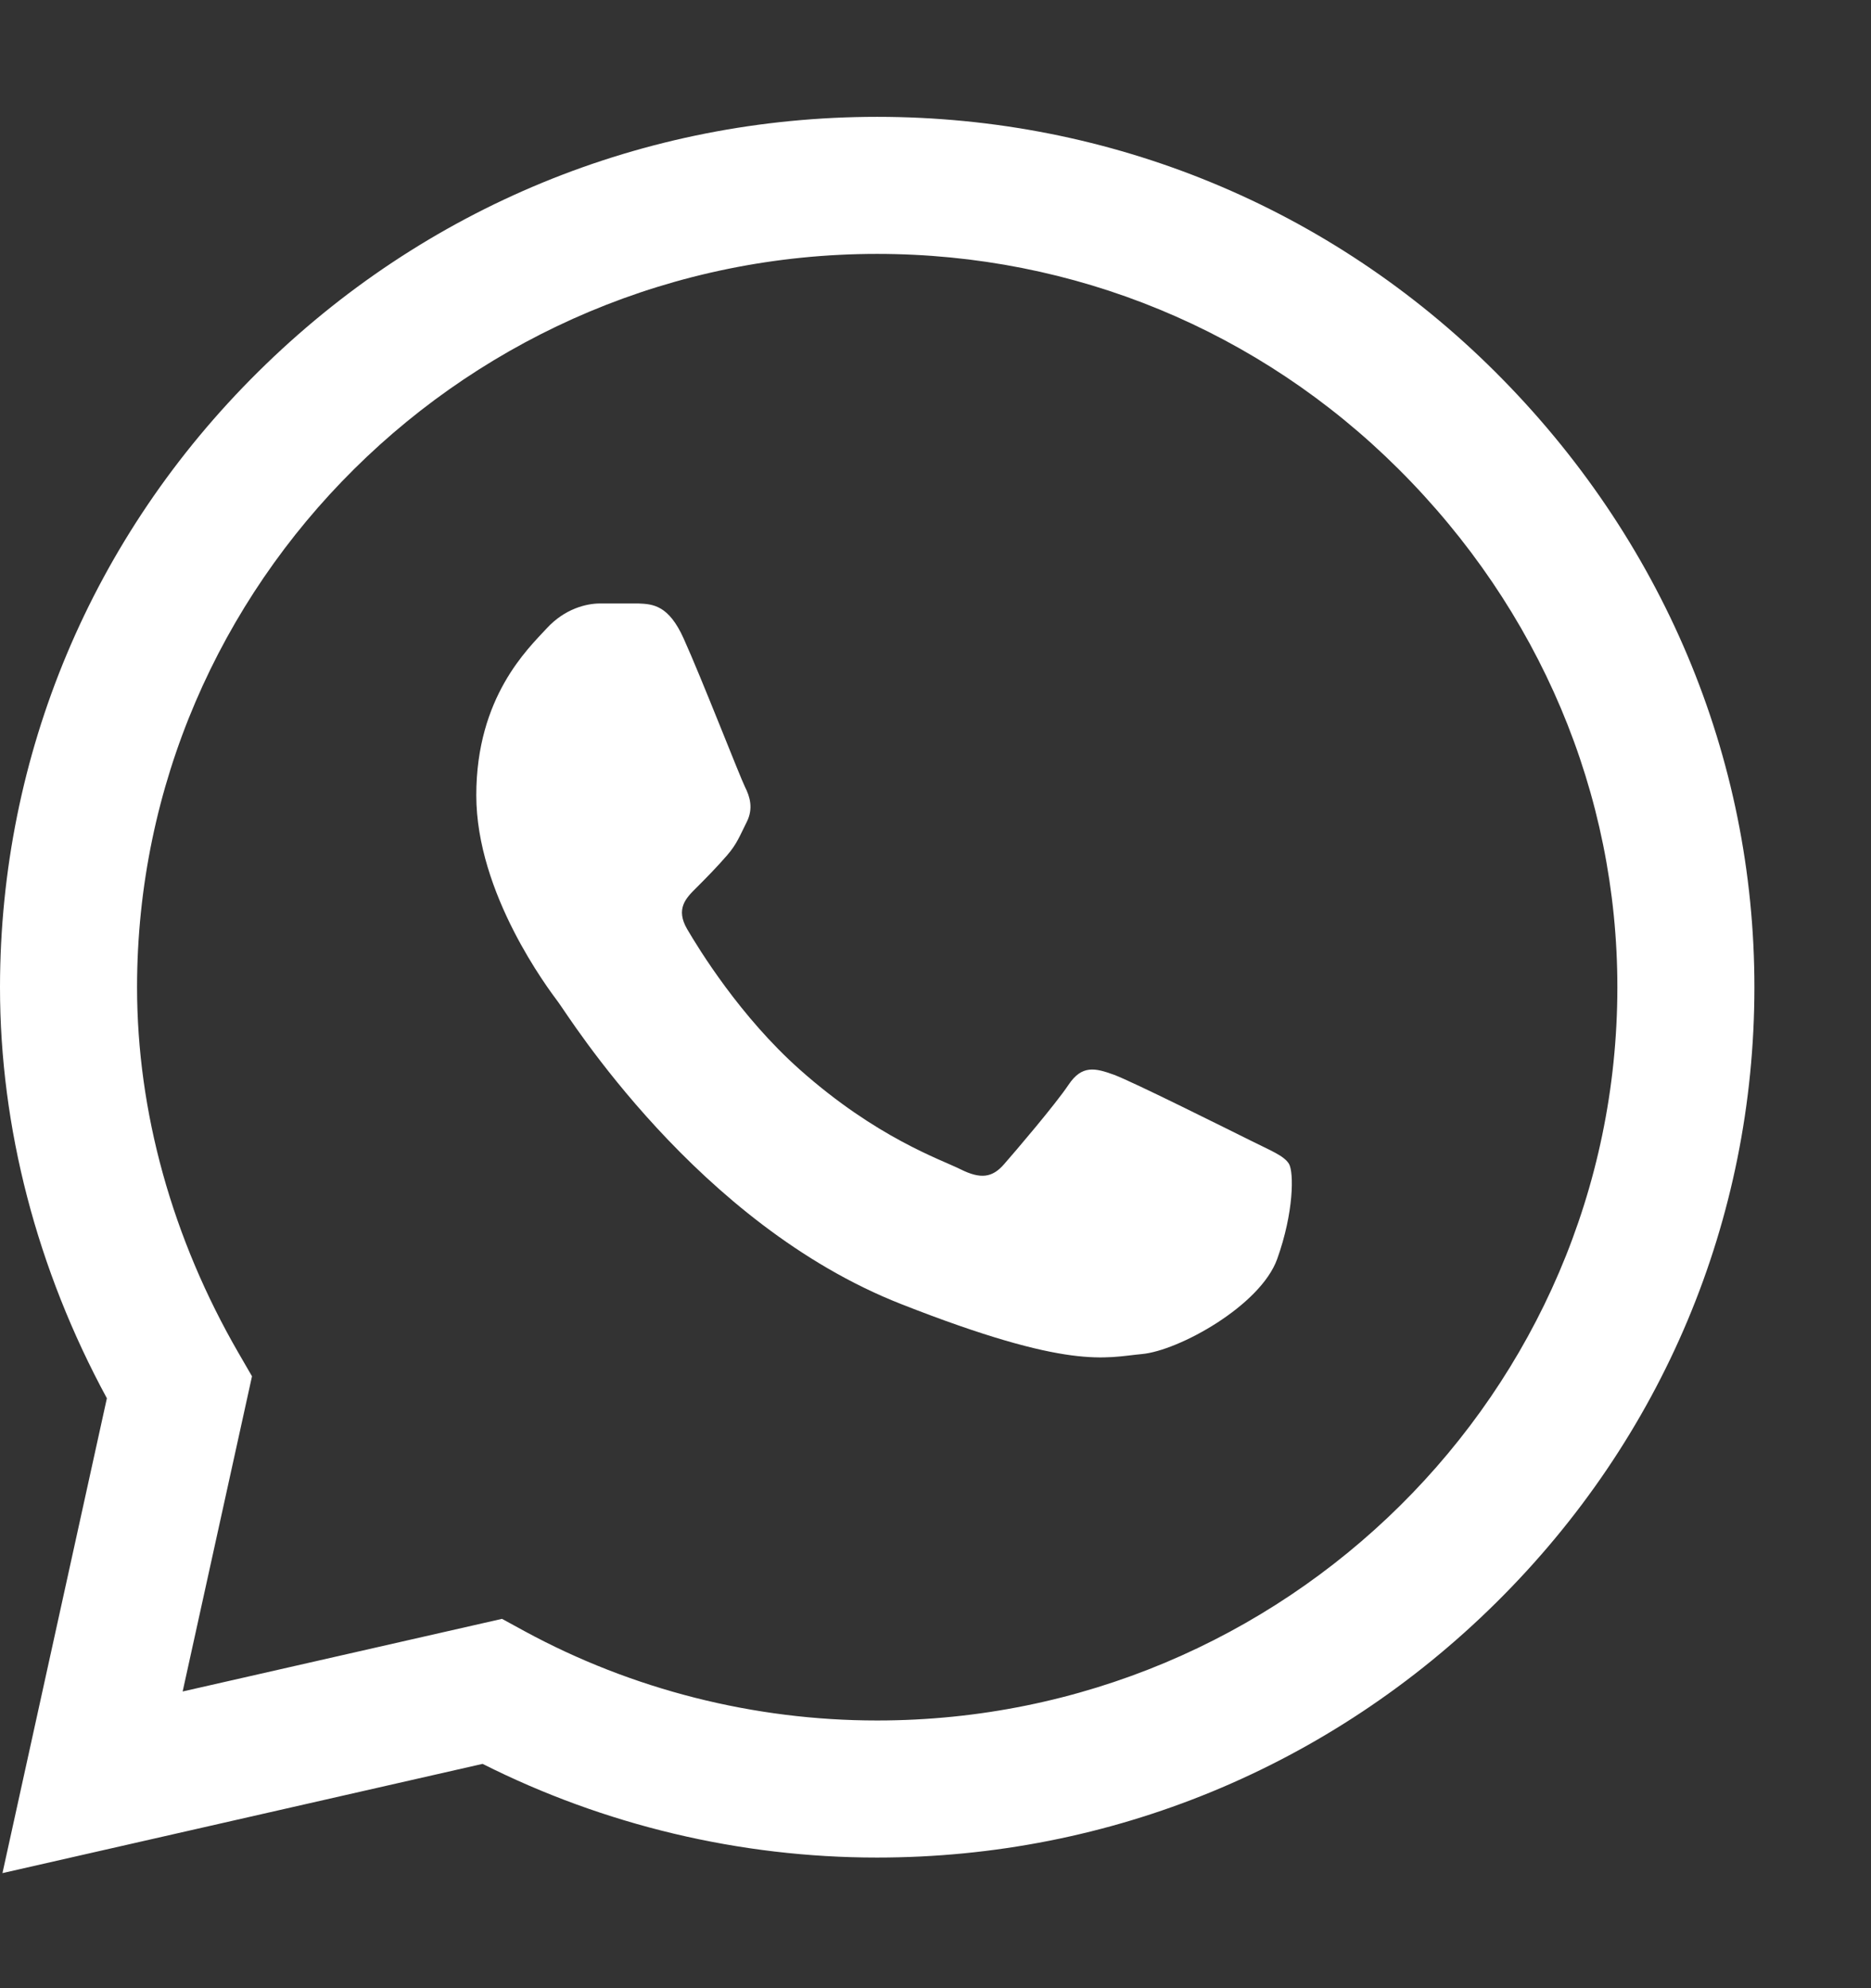 <svg width="16" height="17" viewBox="0 0 16 17" fill="none" xmlns="http://www.w3.org/2000/svg">
<rect x="0" y="0" width="16" height="17" fill="#333333" stroke="none"/>
<path d="M12.786 3.179C11.376 1.774 9.499 0.999 7.501 0.999C5.508 0.999 3.629 1.772 2.209 3.178C0.786 4.585 0.002 6.456 0 8.438V8.44V8.442C0 9.641 0.315 10.852 0.914 11.956L0.021 16.016L4.127 15.082C5.167 15.606 6.328 15.883 7.498 15.883H7.501C9.494 15.883 11.374 15.109 12.794 13.704C14.218 12.295 15.002 10.427 15.003 8.444C15.004 6.474 14.217 4.605 12.786 3.179ZM7.501 14.711H7.499C6.448 14.711 5.406 14.447 4.487 13.948L4.293 13.842L1.562 14.463L2.155 11.768L2.041 11.571C1.473 10.59 1.172 9.508 1.172 8.44C1.174 4.985 4.013 2.171 7.501 2.171C9.186 2.171 10.769 2.825 11.959 4.01C13.167 5.213 13.832 6.788 13.831 8.443C13.83 11.899 10.99 14.711 7.501 14.711Z" fill="white"/>
<path d="M5.46 5.16H5.131C5.017 5.16 4.831 5.203 4.674 5.374C4.517 5.545 4.073 5.958 4.073 6.8C4.073 7.641 4.688 8.454 4.774 8.569C4.86 8.683 5.961 10.465 7.705 11.15C9.155 11.72 9.45 11.607 9.764 11.578C10.079 11.55 10.779 11.164 10.922 10.765C11.065 10.366 11.065 10.024 11.023 9.952C10.98 9.881 10.865 9.838 10.694 9.752C10.522 9.667 9.681 9.246 9.524 9.189C9.366 9.132 9.252 9.104 9.138 9.275C9.023 9.446 8.686 9.841 8.586 9.955C8.486 10.07 8.386 10.084 8.214 9.998C8.043 9.913 7.496 9.729 6.84 9.146C6.33 8.693 5.976 8.115 5.876 7.944C5.776 7.772 5.865 7.68 5.951 7.595C6.028 7.518 6.132 7.413 6.218 7.313C6.304 7.214 6.328 7.142 6.386 7.028C6.443 6.914 6.414 6.814 6.371 6.729C6.328 6.643 5.999 5.797 5.846 5.459H5.846C5.718 5.174 5.583 5.165 5.46 5.16Z" fill="white"/>
</svg>
